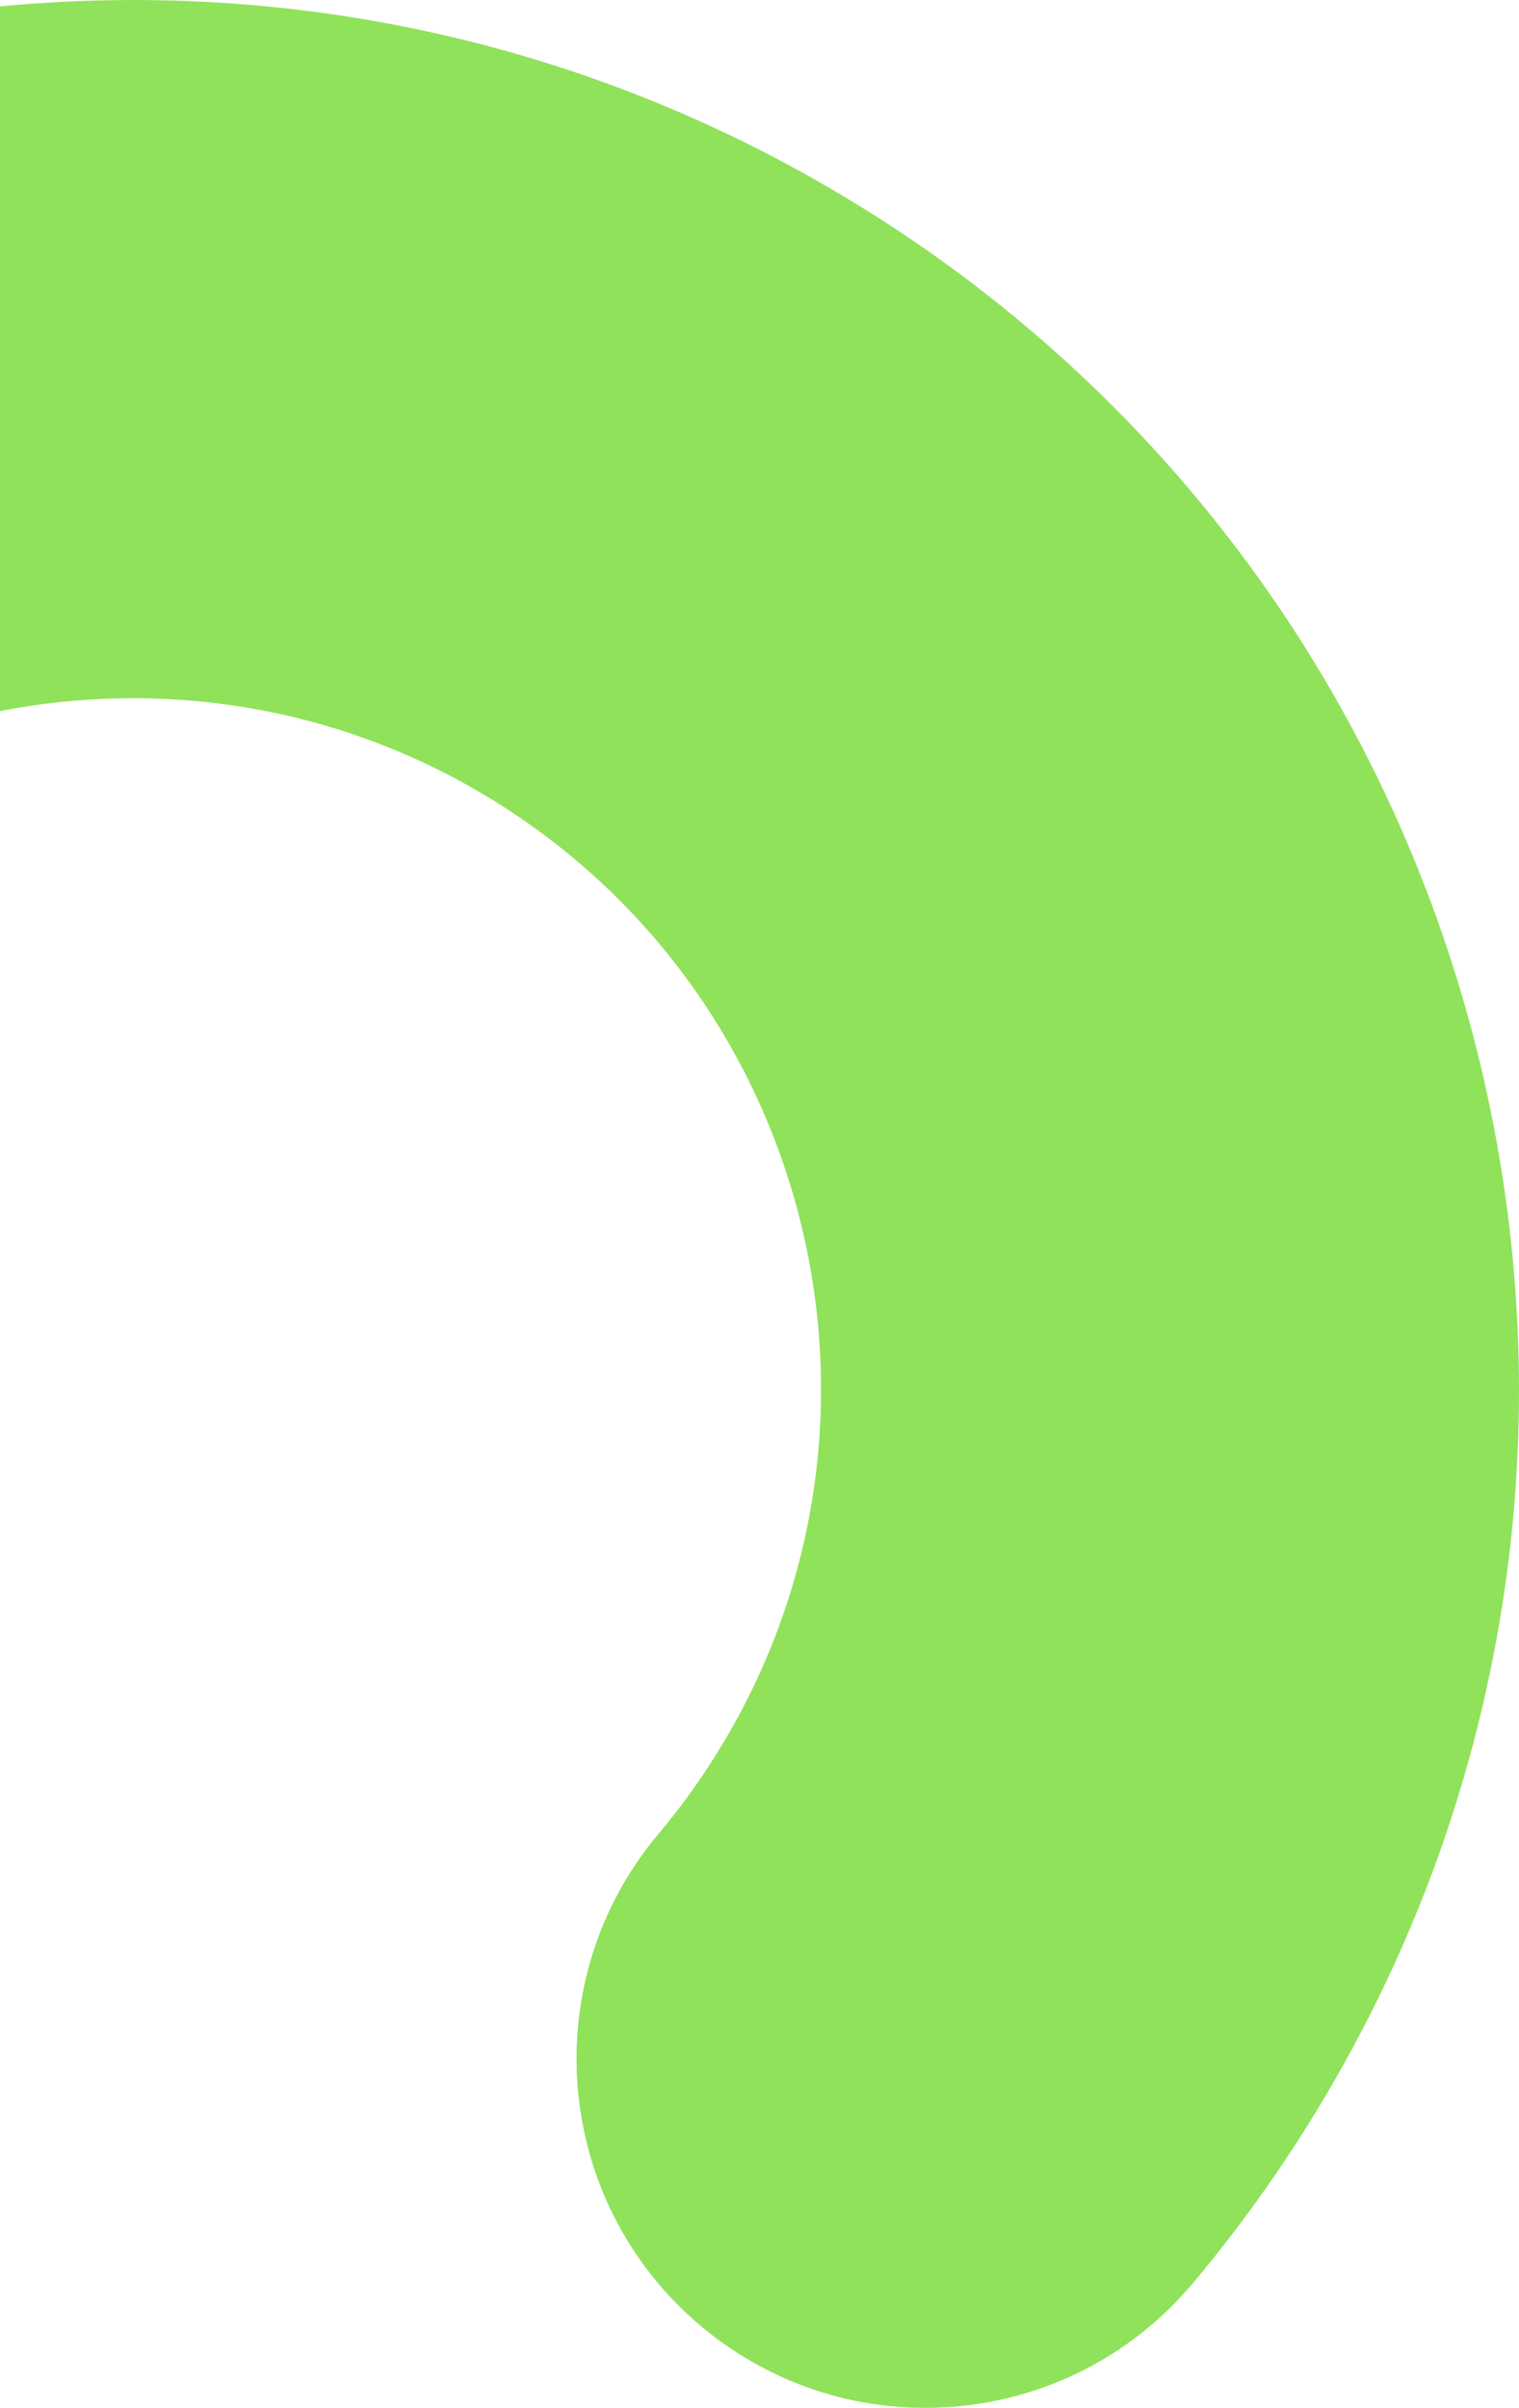 <svg xmlns="http://www.w3.org/2000/svg" id="Layer_2" viewBox="0 0 224.66 356.11"><defs><style>.cls-1{fill:#90e25a;stroke-width:0px;}</style></defs><g id="Layer_1-2"><path class="cls-1" d="M124.11,28.64C85.27,5.59,41.85-3.06,0,.95v104.21c23.7-4.59,49.07-.98,71.42,12.28,48.45,28.75,64.48,91.57,35.73,140.02-2.89,4.87-6.18,9.52-9.79,13.8-18.3,21.8-15.53,54.39,6.29,72.74,21.83,18.35,54.4,15.53,72.74-6.29,7.22-8.58,13.79-17.86,19.55-27.56,57.81-97.42,25.58-223.7-71.83-281.51Z"></path></g></svg>